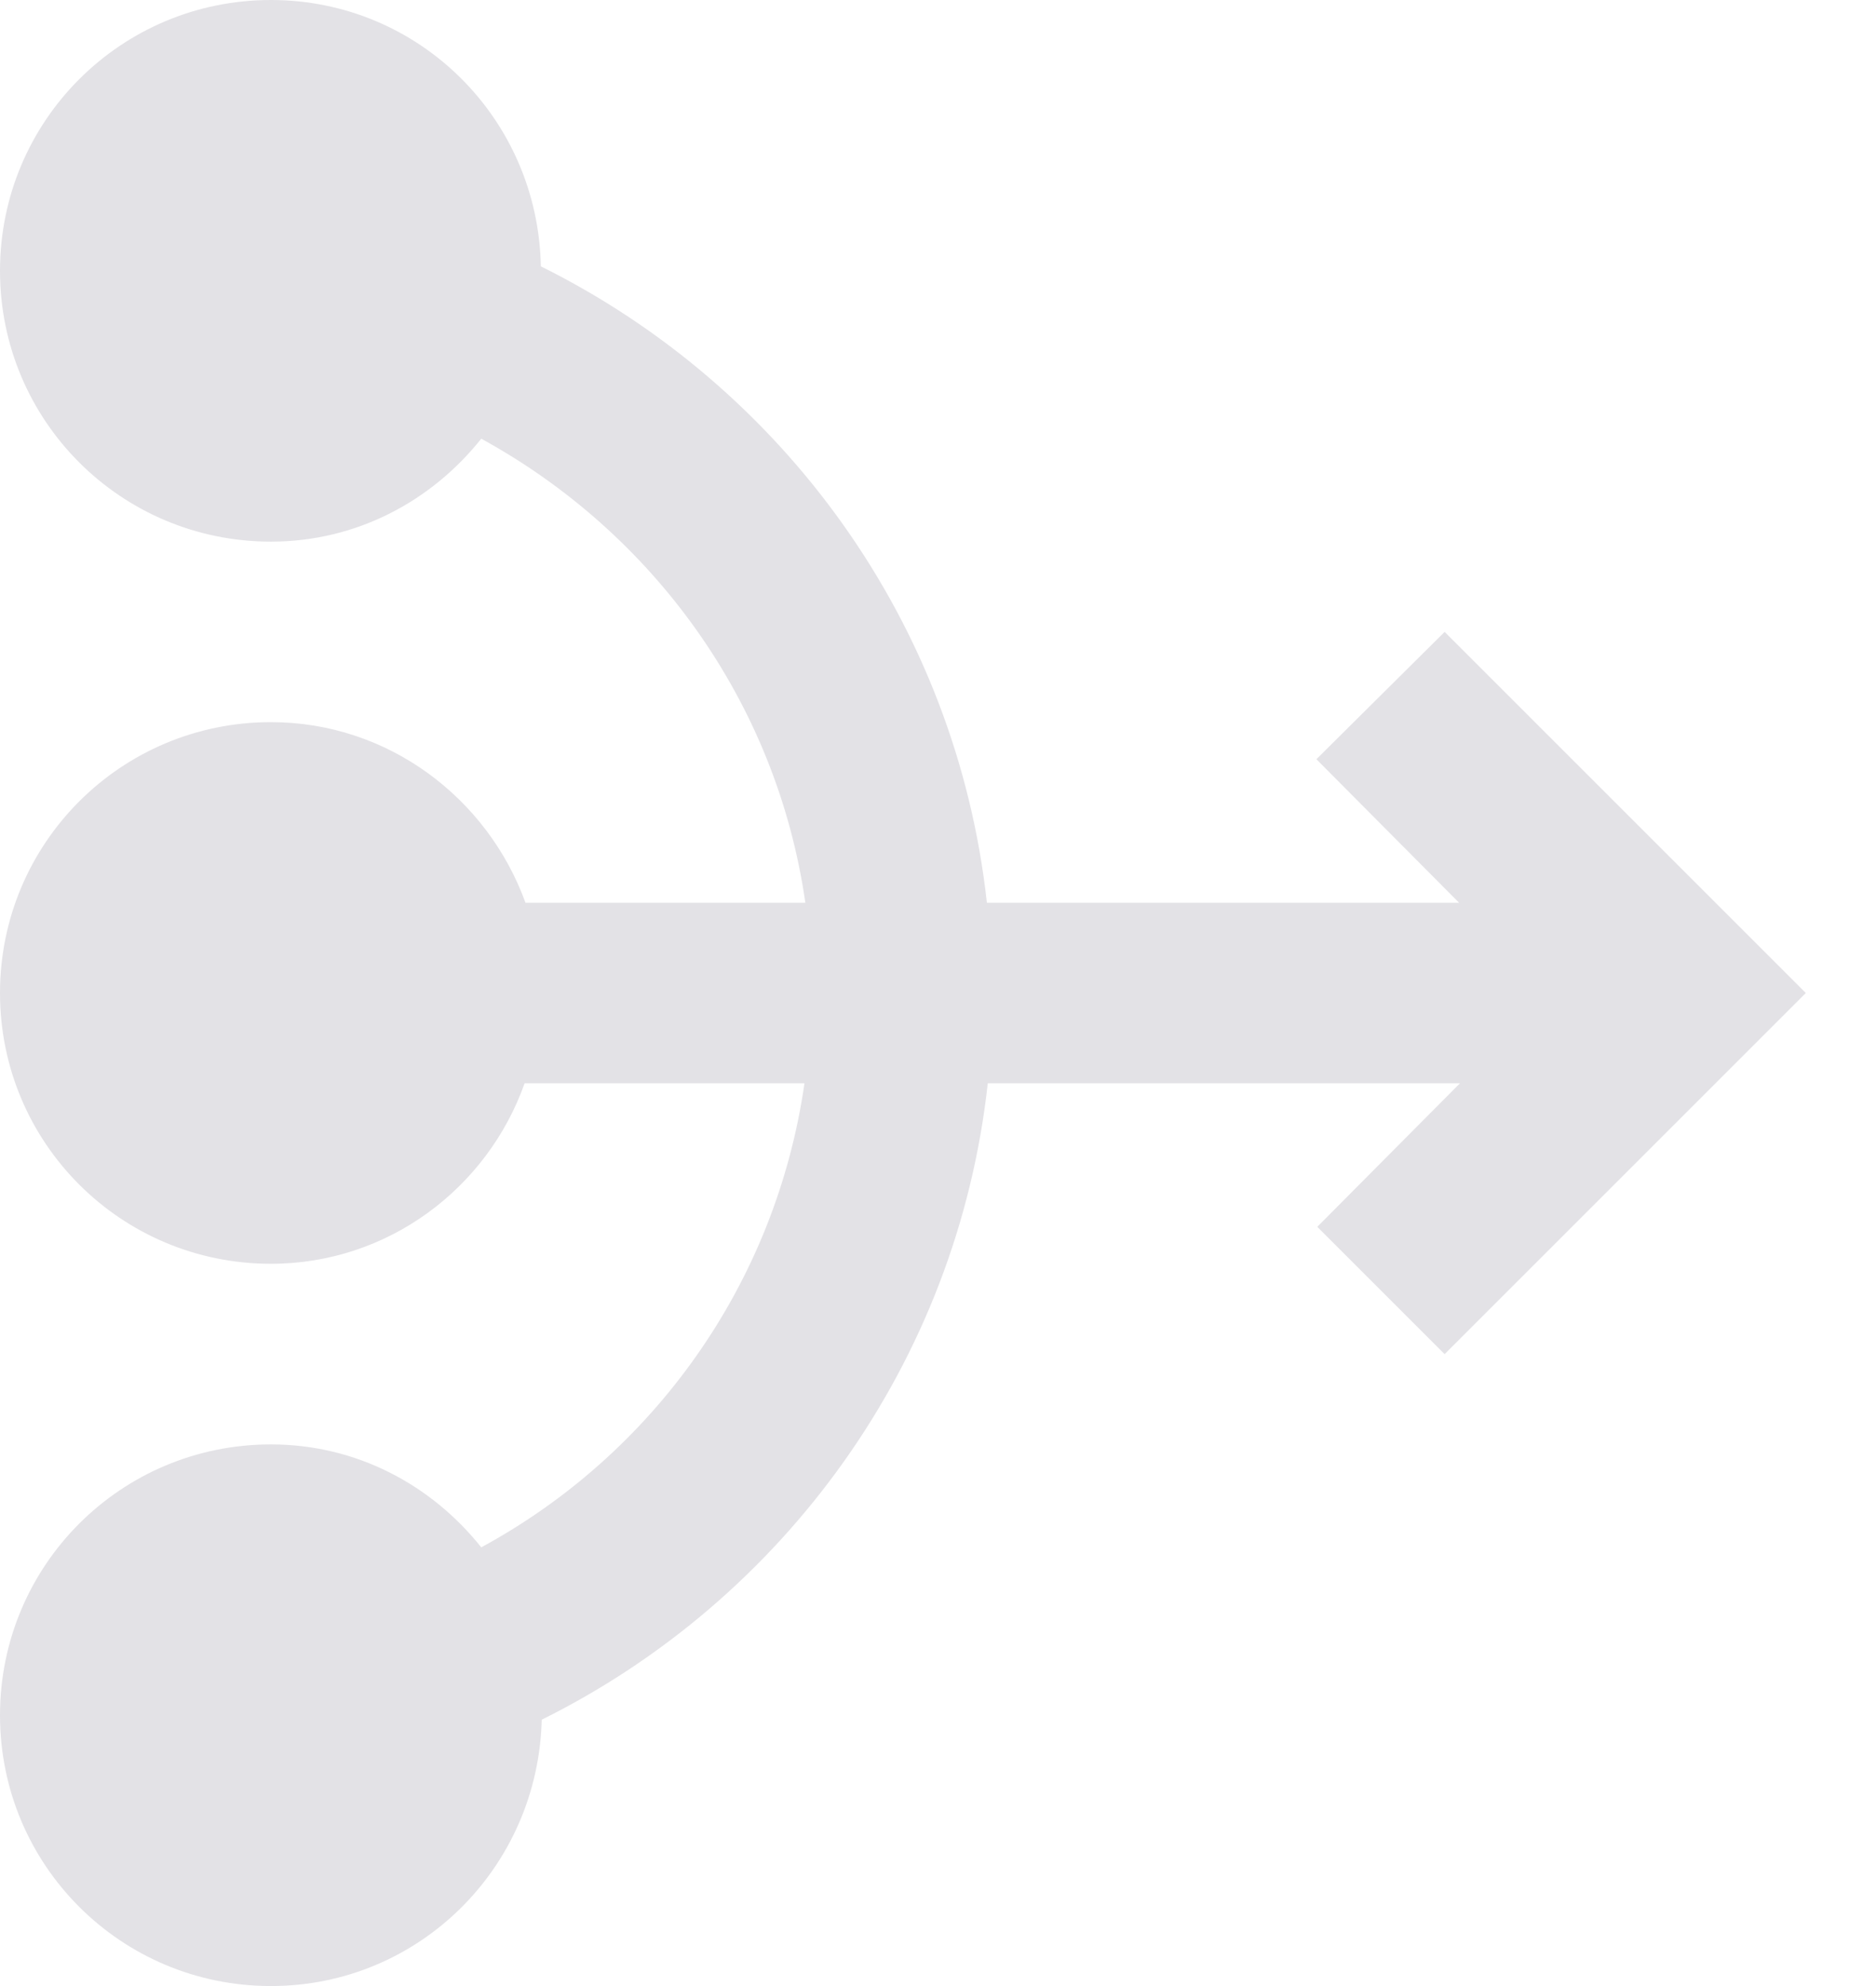 <svg width="17" height="18" viewBox="0 0 17 18" fill="none" xmlns="http://www.w3.org/2000/svg">
<path d="M16.364 9L13.091 12.273L11.937 11.119L13.23 9.818H8.951C8.673 12.354 7.102 14.498 4.909 15.586C4.876 16.928 3.796 18 2.455 18C1.096 18 0 16.904 0 15.546C0 14.187 1.096 13.091 2.455 13.091C3.232 13.091 3.911 13.459 4.361 14.024C5.915 13.181 7.028 11.643 7.29 9.818H4.754C4.418 10.767 3.518 11.454 2.455 11.454C1.096 11.454 0 10.358 0 9C0 7.642 1.096 6.545 2.455 6.545C3.518 6.545 4.418 7.233 4.762 8.182H7.298C7.036 6.357 5.915 4.827 4.361 3.976C3.911 4.541 3.232 4.909 2.455 4.909C1.096 4.909 0 3.813 0 2.455C0 1.096 1.096 0 2.455 0C3.796 0 4.876 1.072 4.901 2.414C7.094 3.502 8.665 5.645 8.943 8.182H13.222L11.929 6.881L13.091 5.727L16.364 9Z" fill="#E3E2E6"/>
</svg>
